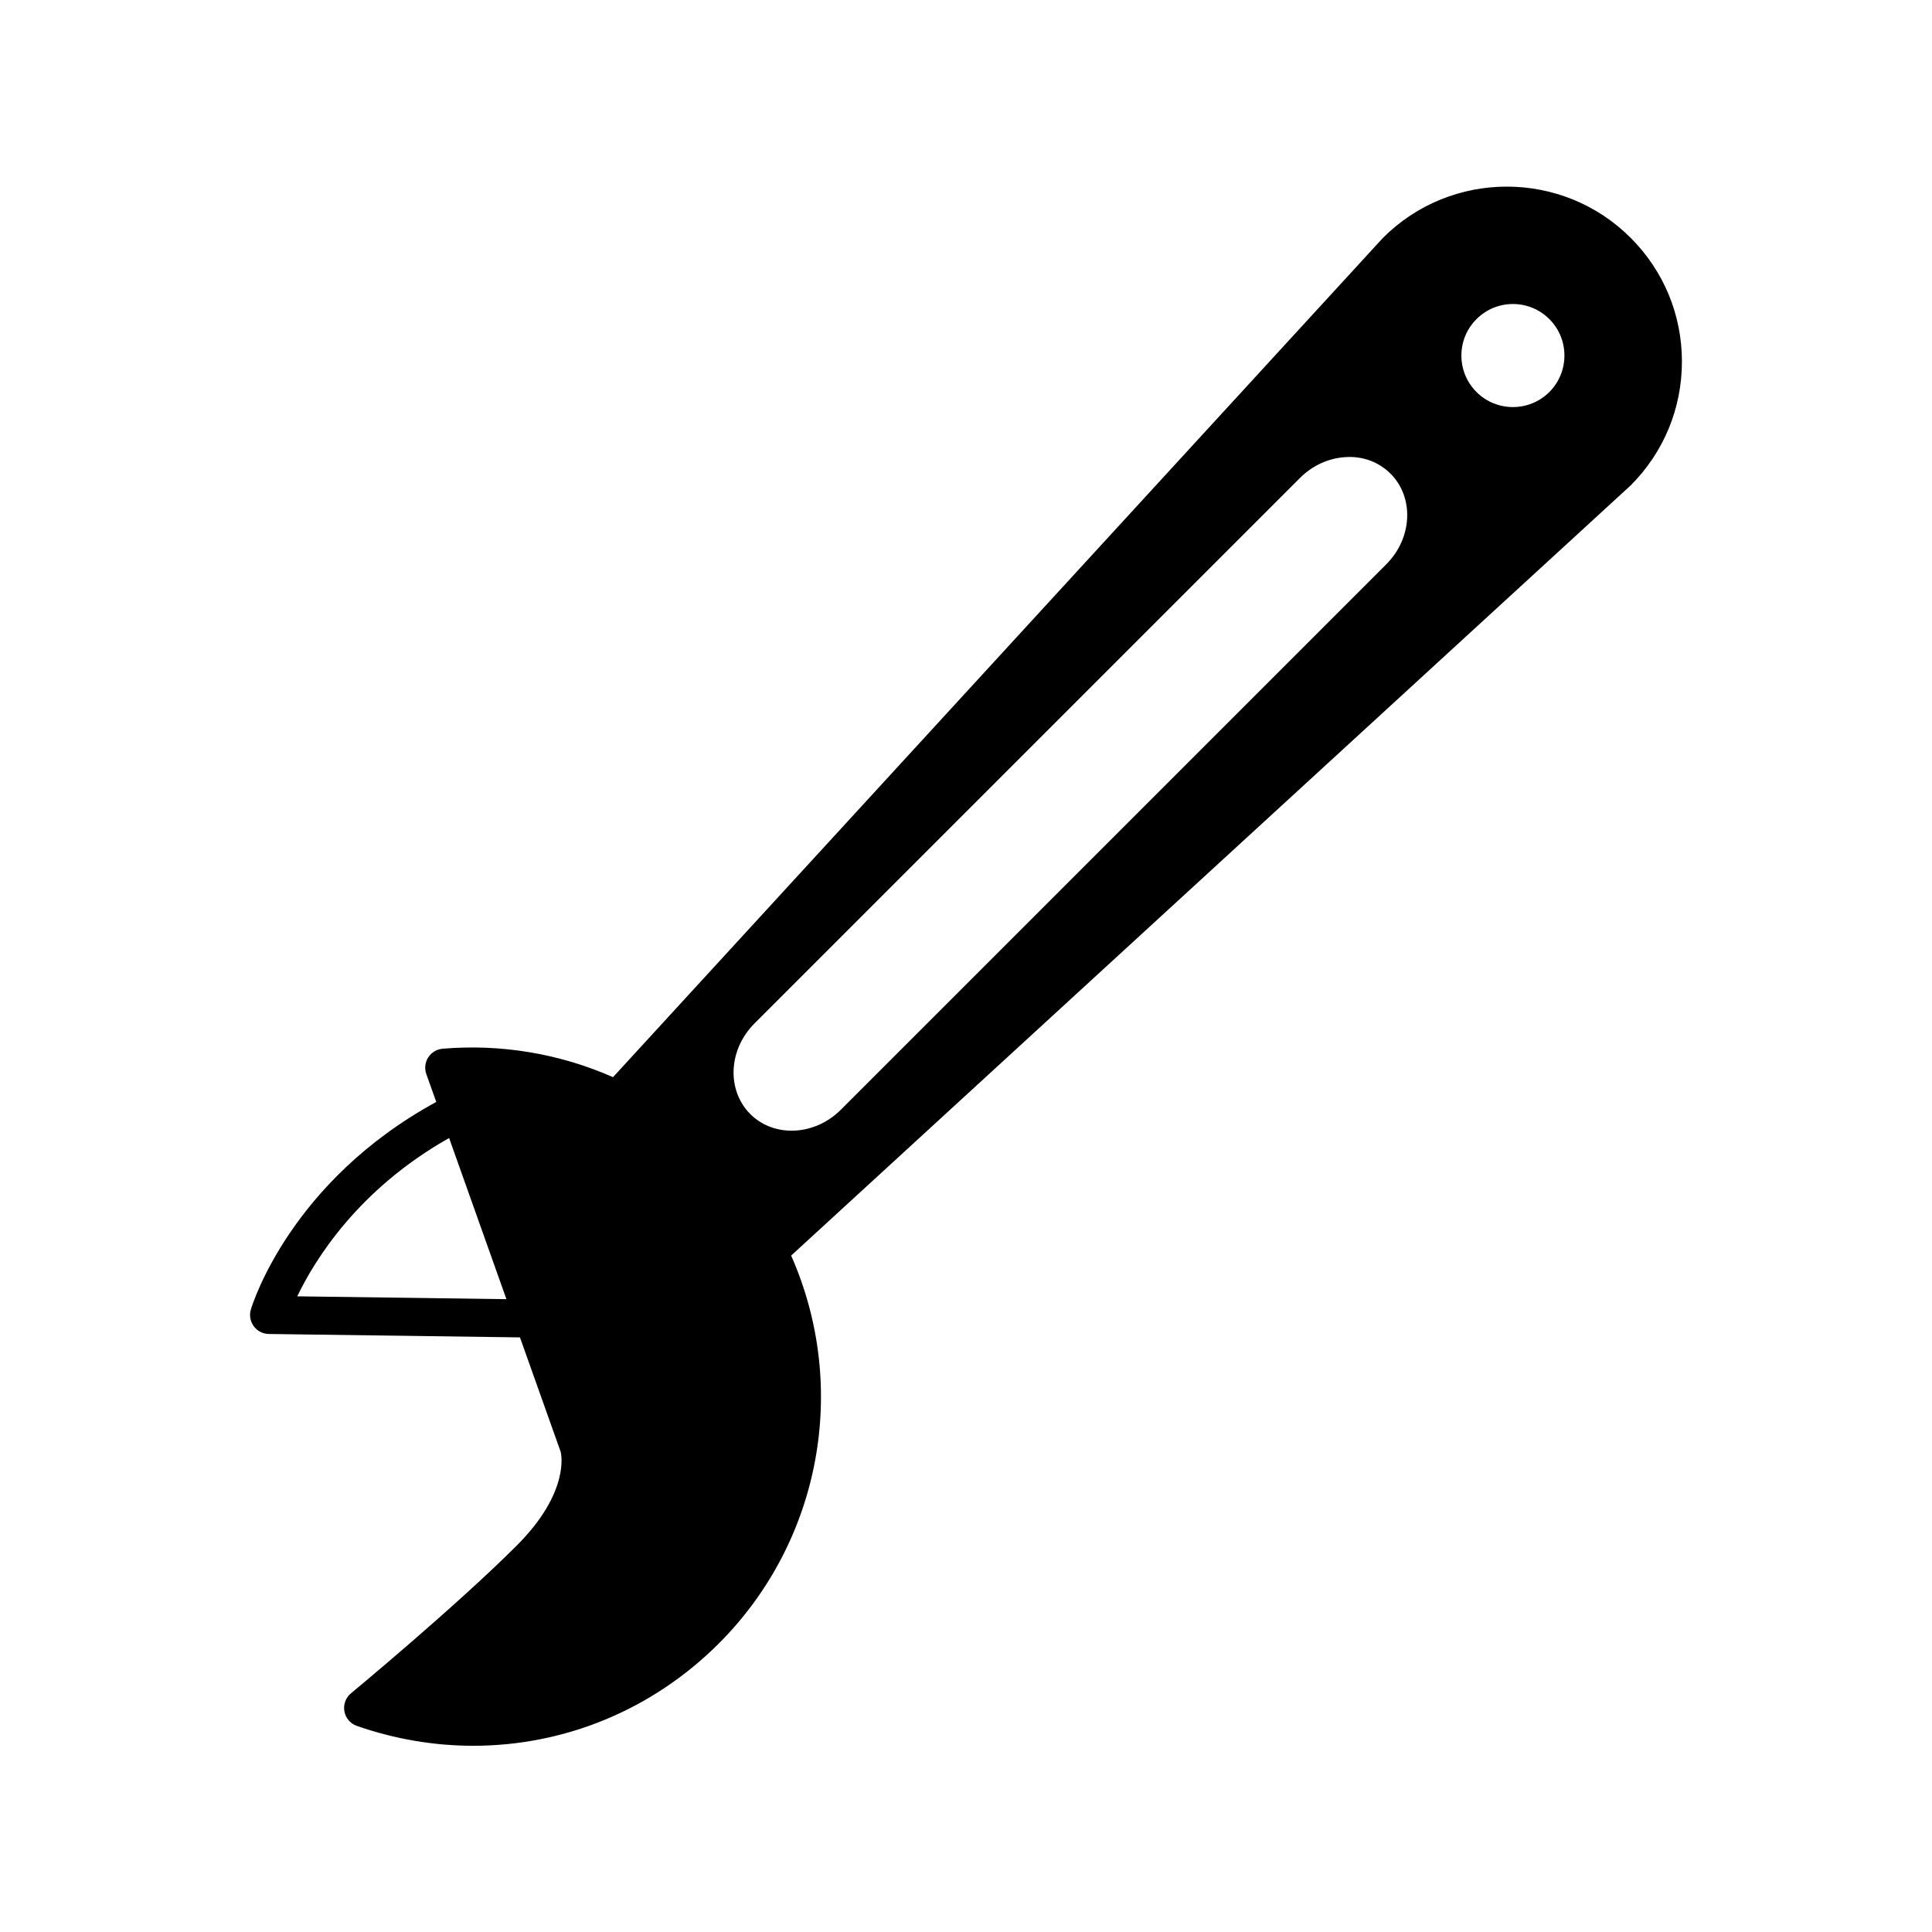 <?xml version="1.0" encoding="UTF-8"?>
<!-- Uploaded to: ICON Repo, www.iconrepo.com, Generator: ICON Repo Mixer Tools -->
<svg fill="#000000" width="800px" height="800px" version="1.1" viewBox="144 144 512 512" xmlns="http://www.w3.org/2000/svg">
 <path d="m589.73 239.84c0.004-12.398-4.824-24.051-13.59-32.812-18.09-18.09-47.531-18.098-65.625-0.004-0.051 0.051-0.102 0.102-0.148 0.156l-203.91 222.28c-14.129-6.234-29.656-8.848-45.148-7.539-1.559 0.129-2.965 0.973-3.816 2.289-0.848 1.312-1.039 2.945-0.516 4.418l2.633 7.402c-38.637 21.059-48.715 53.605-49.133 55.027-0.449 1.512-0.16 3.144 0.777 4.414 0.934 1.27 2.41 2.027 3.984 2.047l66.562 0.906 10.785 30.32c0.113 0.43 2.578 10.629-11.656 24.859-16.137 16.137-43.637 38.914-43.91 39.141-1.402 1.156-2.07 2.981-1.75 4.773 0.32 1.789 1.586 3.266 3.301 3.867 10.16 3.539 20.578 5.266 30.867 5.266 24.031 0 47.363-9.41 65.066-27.117 27.086-27.078 34.562-67.949 19.16-102.79l222.47-204.09c8.766-8.77 13.594-20.422 13.594-32.812zm-366.95 247.7c4.633-9.668 16.137-28.352 40.238-41.957l15.191 42.711zm288.6-194-144.56 144.56c-3.676 3.676-8.438 5.543-13.035 5.543-4.066 0-8.008-1.457-10.965-4.418-3.094-3.09-4.688-7.504-4.383-12.102 0.297-4.418 2.254-8.641 5.512-11.898l144.56-144.56c3.258-3.262 7.484-5.215 11.898-5.512 4.633-0.359 8.965 1.238 12.102 4.383h0.004c6.305 6.309 5.797 17.074-1.129 24zm43.219-45.656c-5.328 5.32-13.988 5.328-19.312 0.004-2.582-2.582-4-6.012-4-9.664 0-3.644 1.418-7.074 4-9.652 2.582-2.582 6.012-4.004 9.656-4.004 3.644 0 7.078 1.422 9.656 4.004 5.324 5.324 5.32 13.988 0 19.312z"/>
</svg>